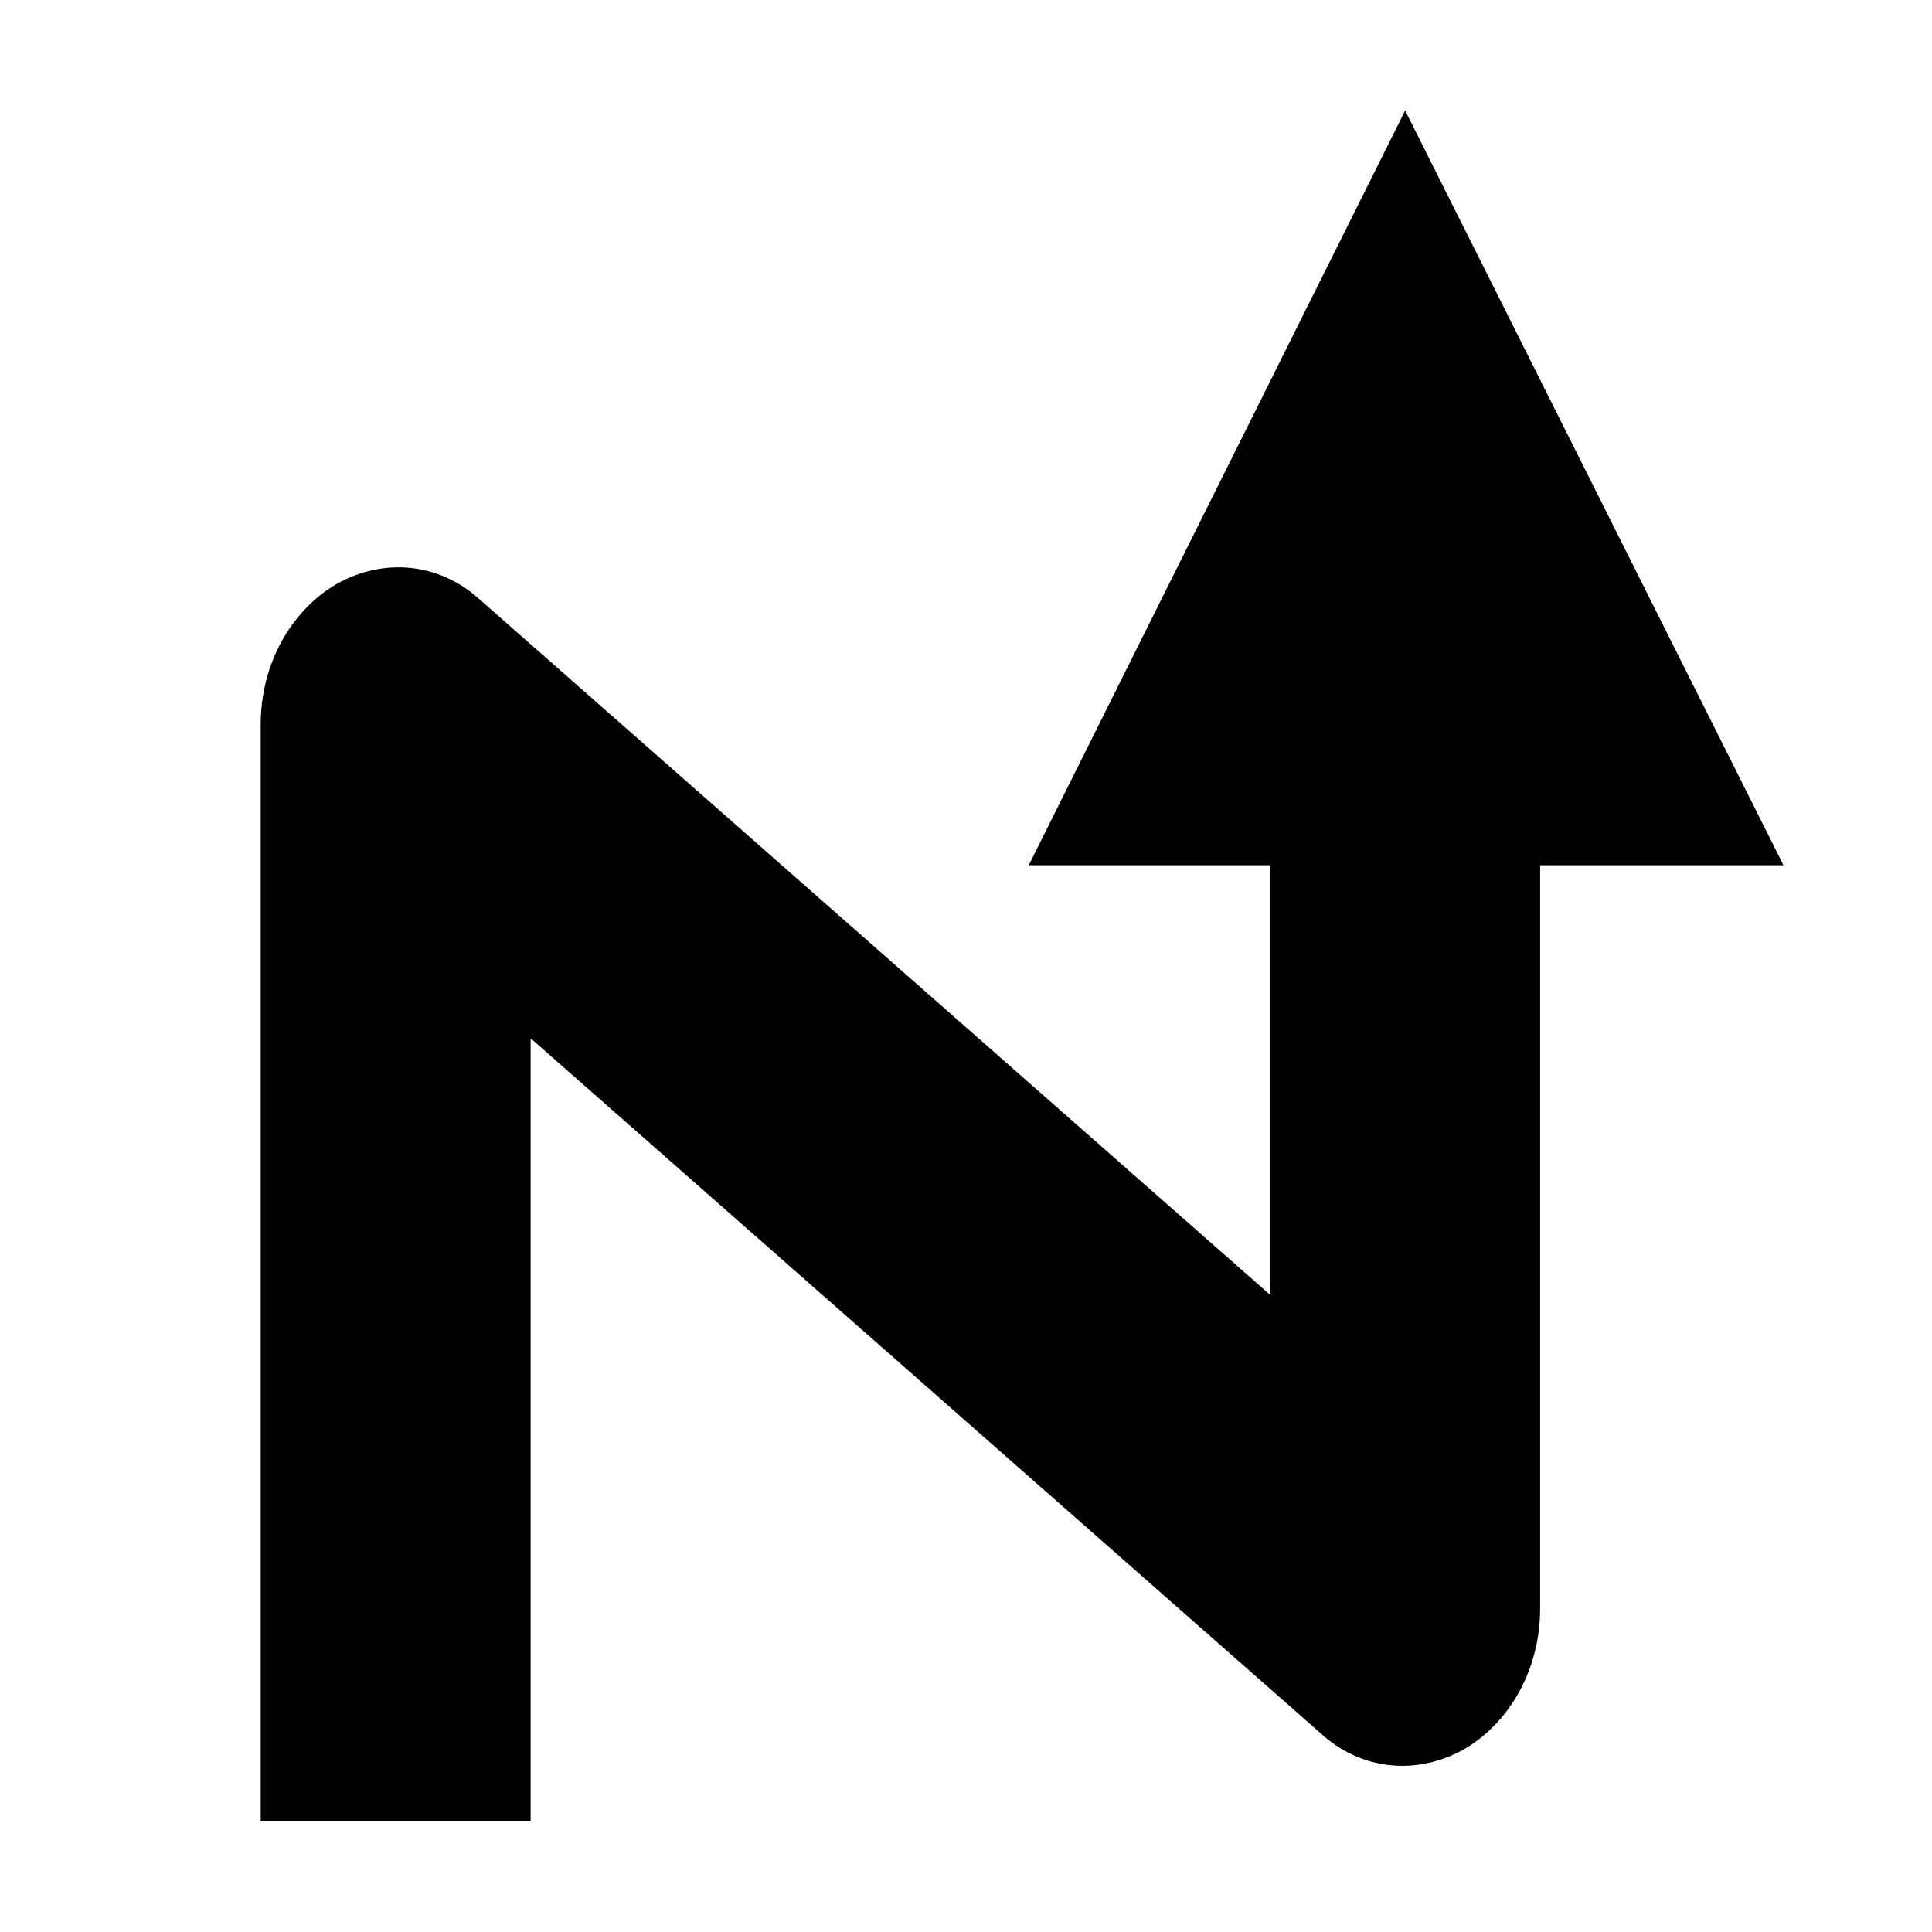 <?xml version="1.0" encoding="UTF-8"?>
<!-- Uploaded to: SVG Repo, www.svgrepo.com, Generator: SVG Repo Mixer Tools -->
<svg fill="#000000" width="800px" height="800px" version="1.1" viewBox="144 144 512 512" xmlns="http://www.w3.org/2000/svg">
 <path d="m616.64 373.3-100.26-200.01-99.754 200.01h63.984v113.86l-209.59-184.39c-10.578-9.574-25.191-11.082-37.785-4.031-12.09 7.055-20.152 21.16-20.152 37.281v290.7h71.539v-207.57l209.59 184.39c10.578 9.574 25.191 11.082 37.785 4.031 12.09-7.055 20.152-21.16 20.152-37.281v-196.99z"/>
</svg>